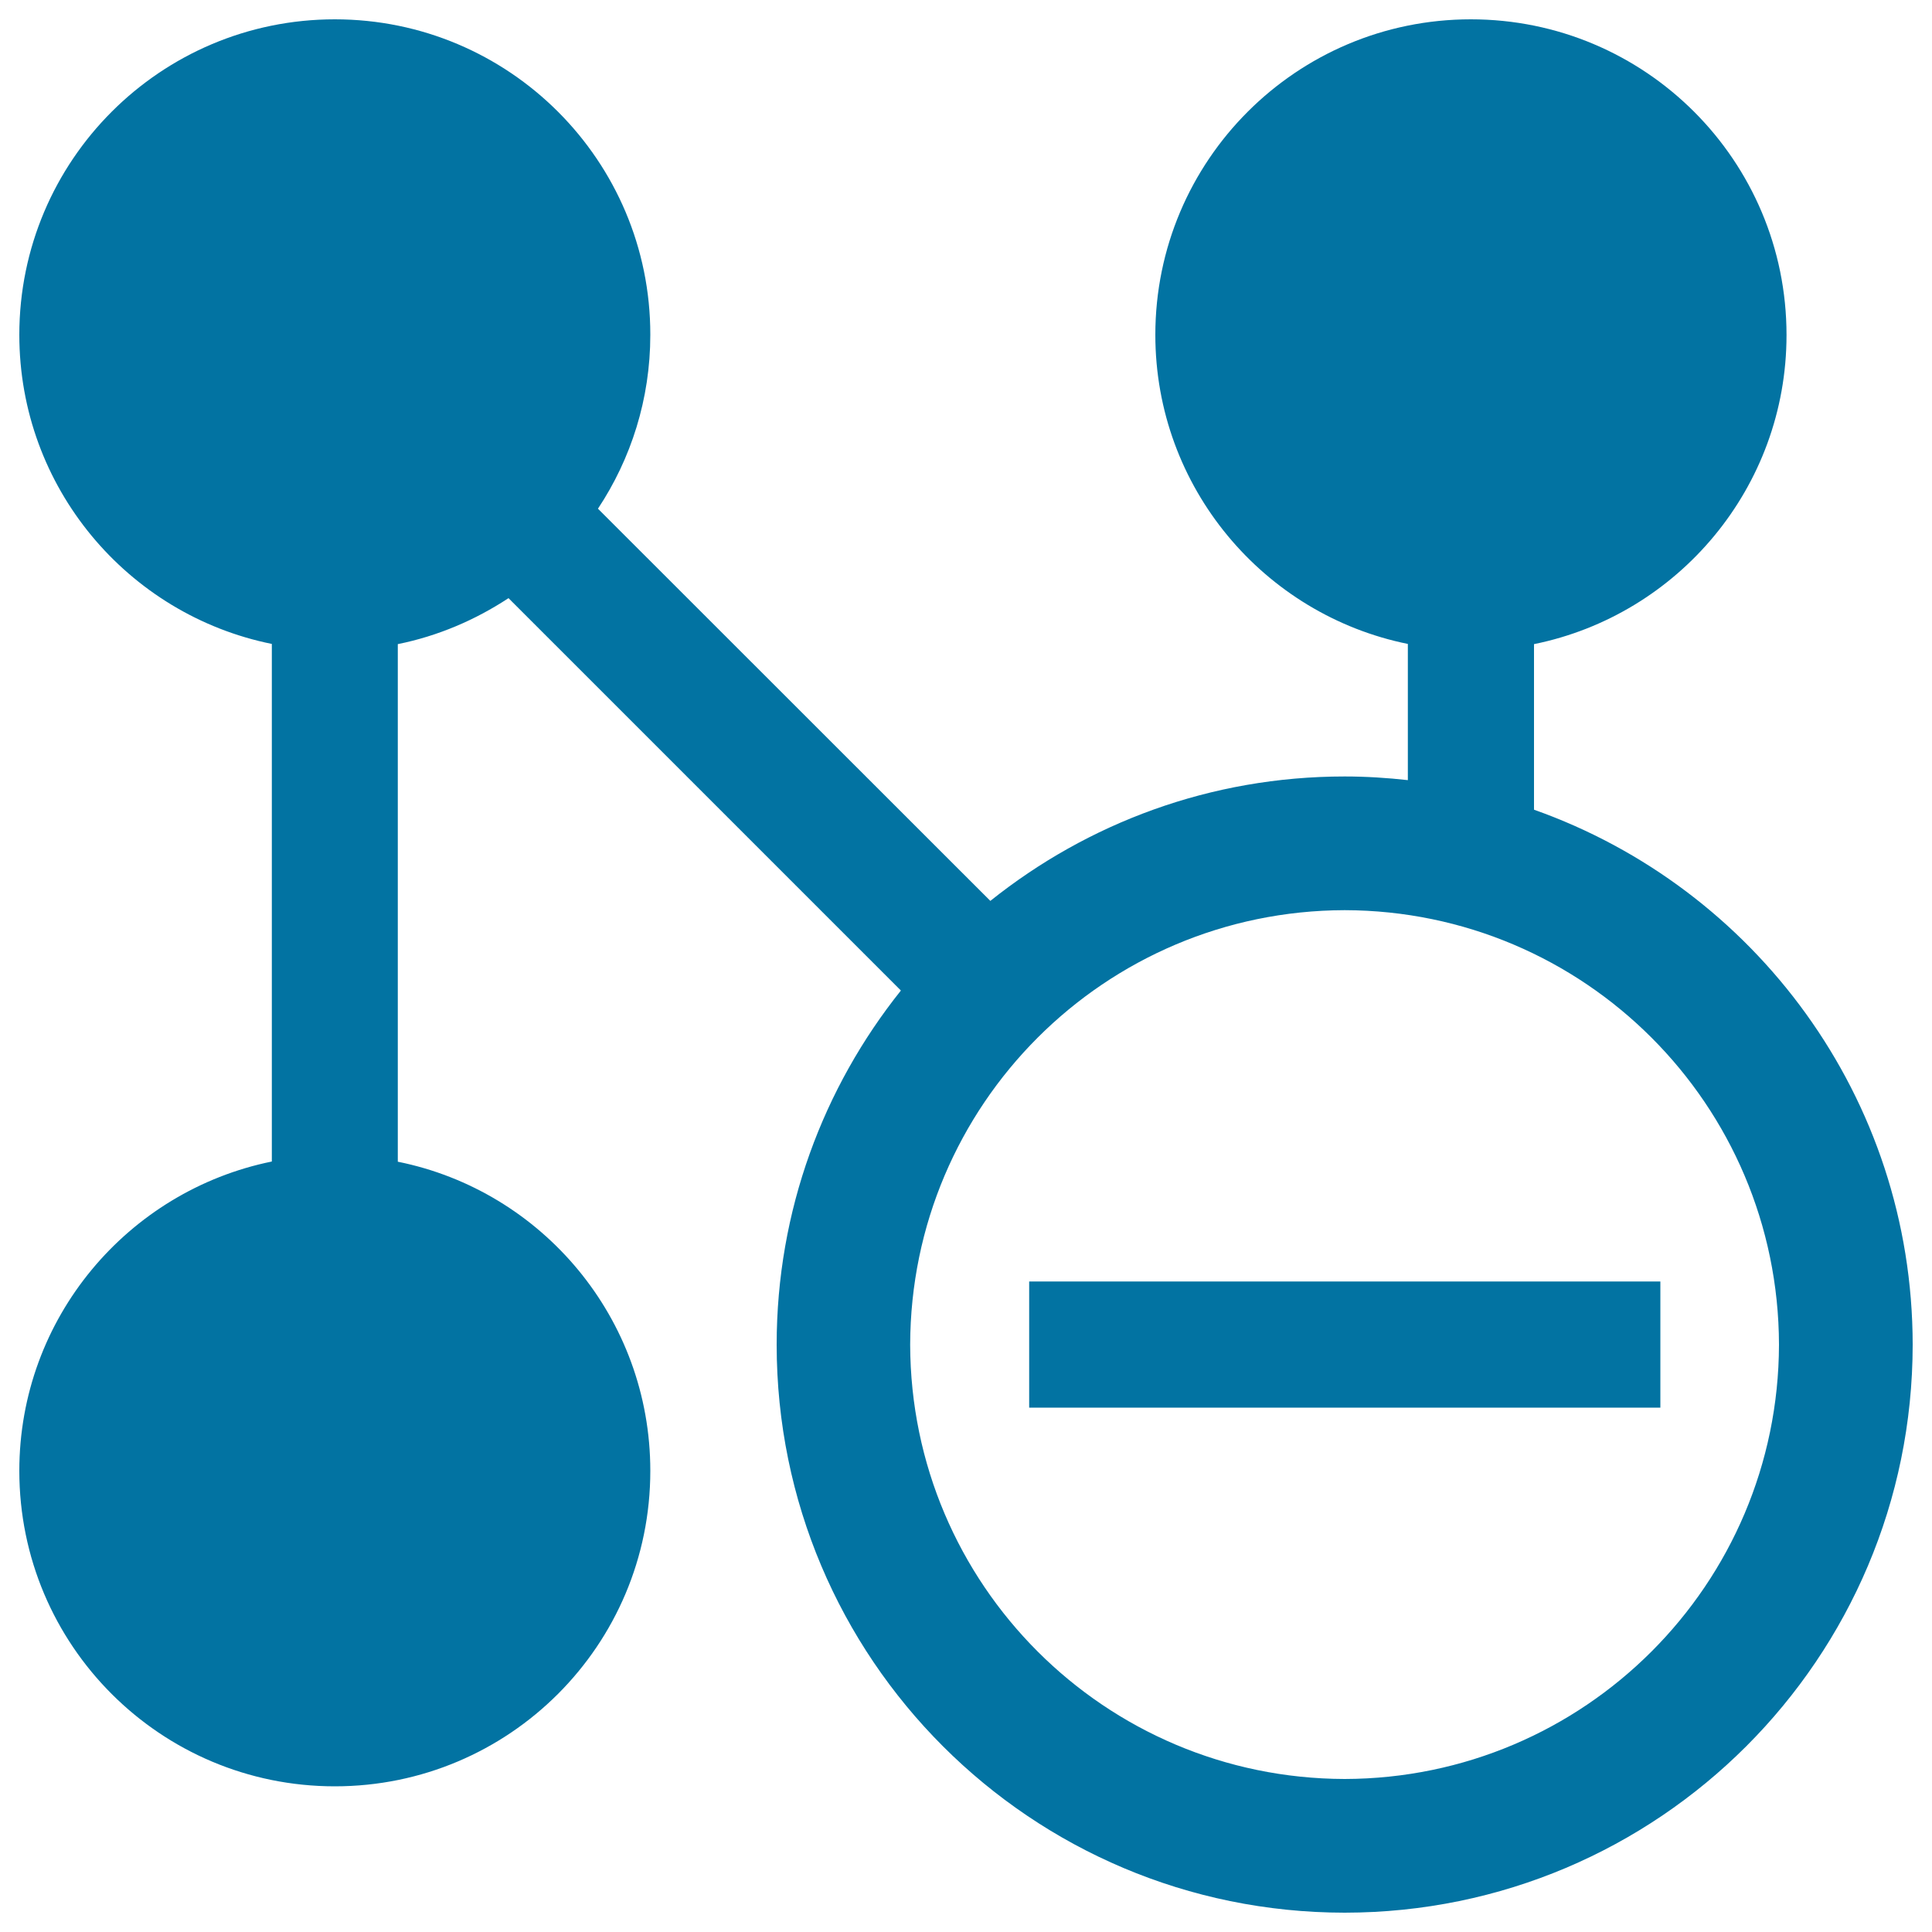 <svg xmlns="http://www.w3.org/2000/svg" viewBox="0 0 1000 1000" style="fill:#0273a2">
<title>Network Remove Button SVG icon</title>
<g><g><path d="M794,419.1v-85.7c74.5-15.1,130.7-81,130.7-160C924.7,83.1,851.6,10,761.3,10C671.1,10,598,83.1,598,173.3c0,79,56.2,144.9,130.7,160v70.5c-10.7-1.2-21.6-1.9-32.7-1.9c-69.5,0-133.1,24.2-183.4,64.4L309.5,263.3c17.1-25.8,27.1-56.7,27.1-90C336.7,83.1,263.5,10,173.3,10C83.1,10,10,83.1,10,173.3c0,79,56.1,144.9,130.7,160v267.9C66.1,616.4,10,682.3,10,761.3c0,90.3,73.1,163.3,163.3,163.3c90.2,0,163.3-73,163.3-163.3c0-79.1-56.1-145-130.7-160V333.4c20.8-4.2,40.1-12.5,57.3-23.8l203.1,203.1C426.2,562.9,402,626.5,402,696c0,162.4,131.5,293.9,294,294c162.4-0.1,293.9-131.6,294-294C989.9,568,908.1,459.5,794,419.1z M696,920.8C571.8,920.5,471.4,820.1,471.1,696c0.3-124.2,100.7-224.6,224.9-224.9c124.1,0.3,224.5,100.7,224.8,224.9C920.5,820.1,820.1,920.5,696,920.8z"/><rect x="532.7" y="663.3" width="326.7" height="65.3"/></g></g>
</svg>
